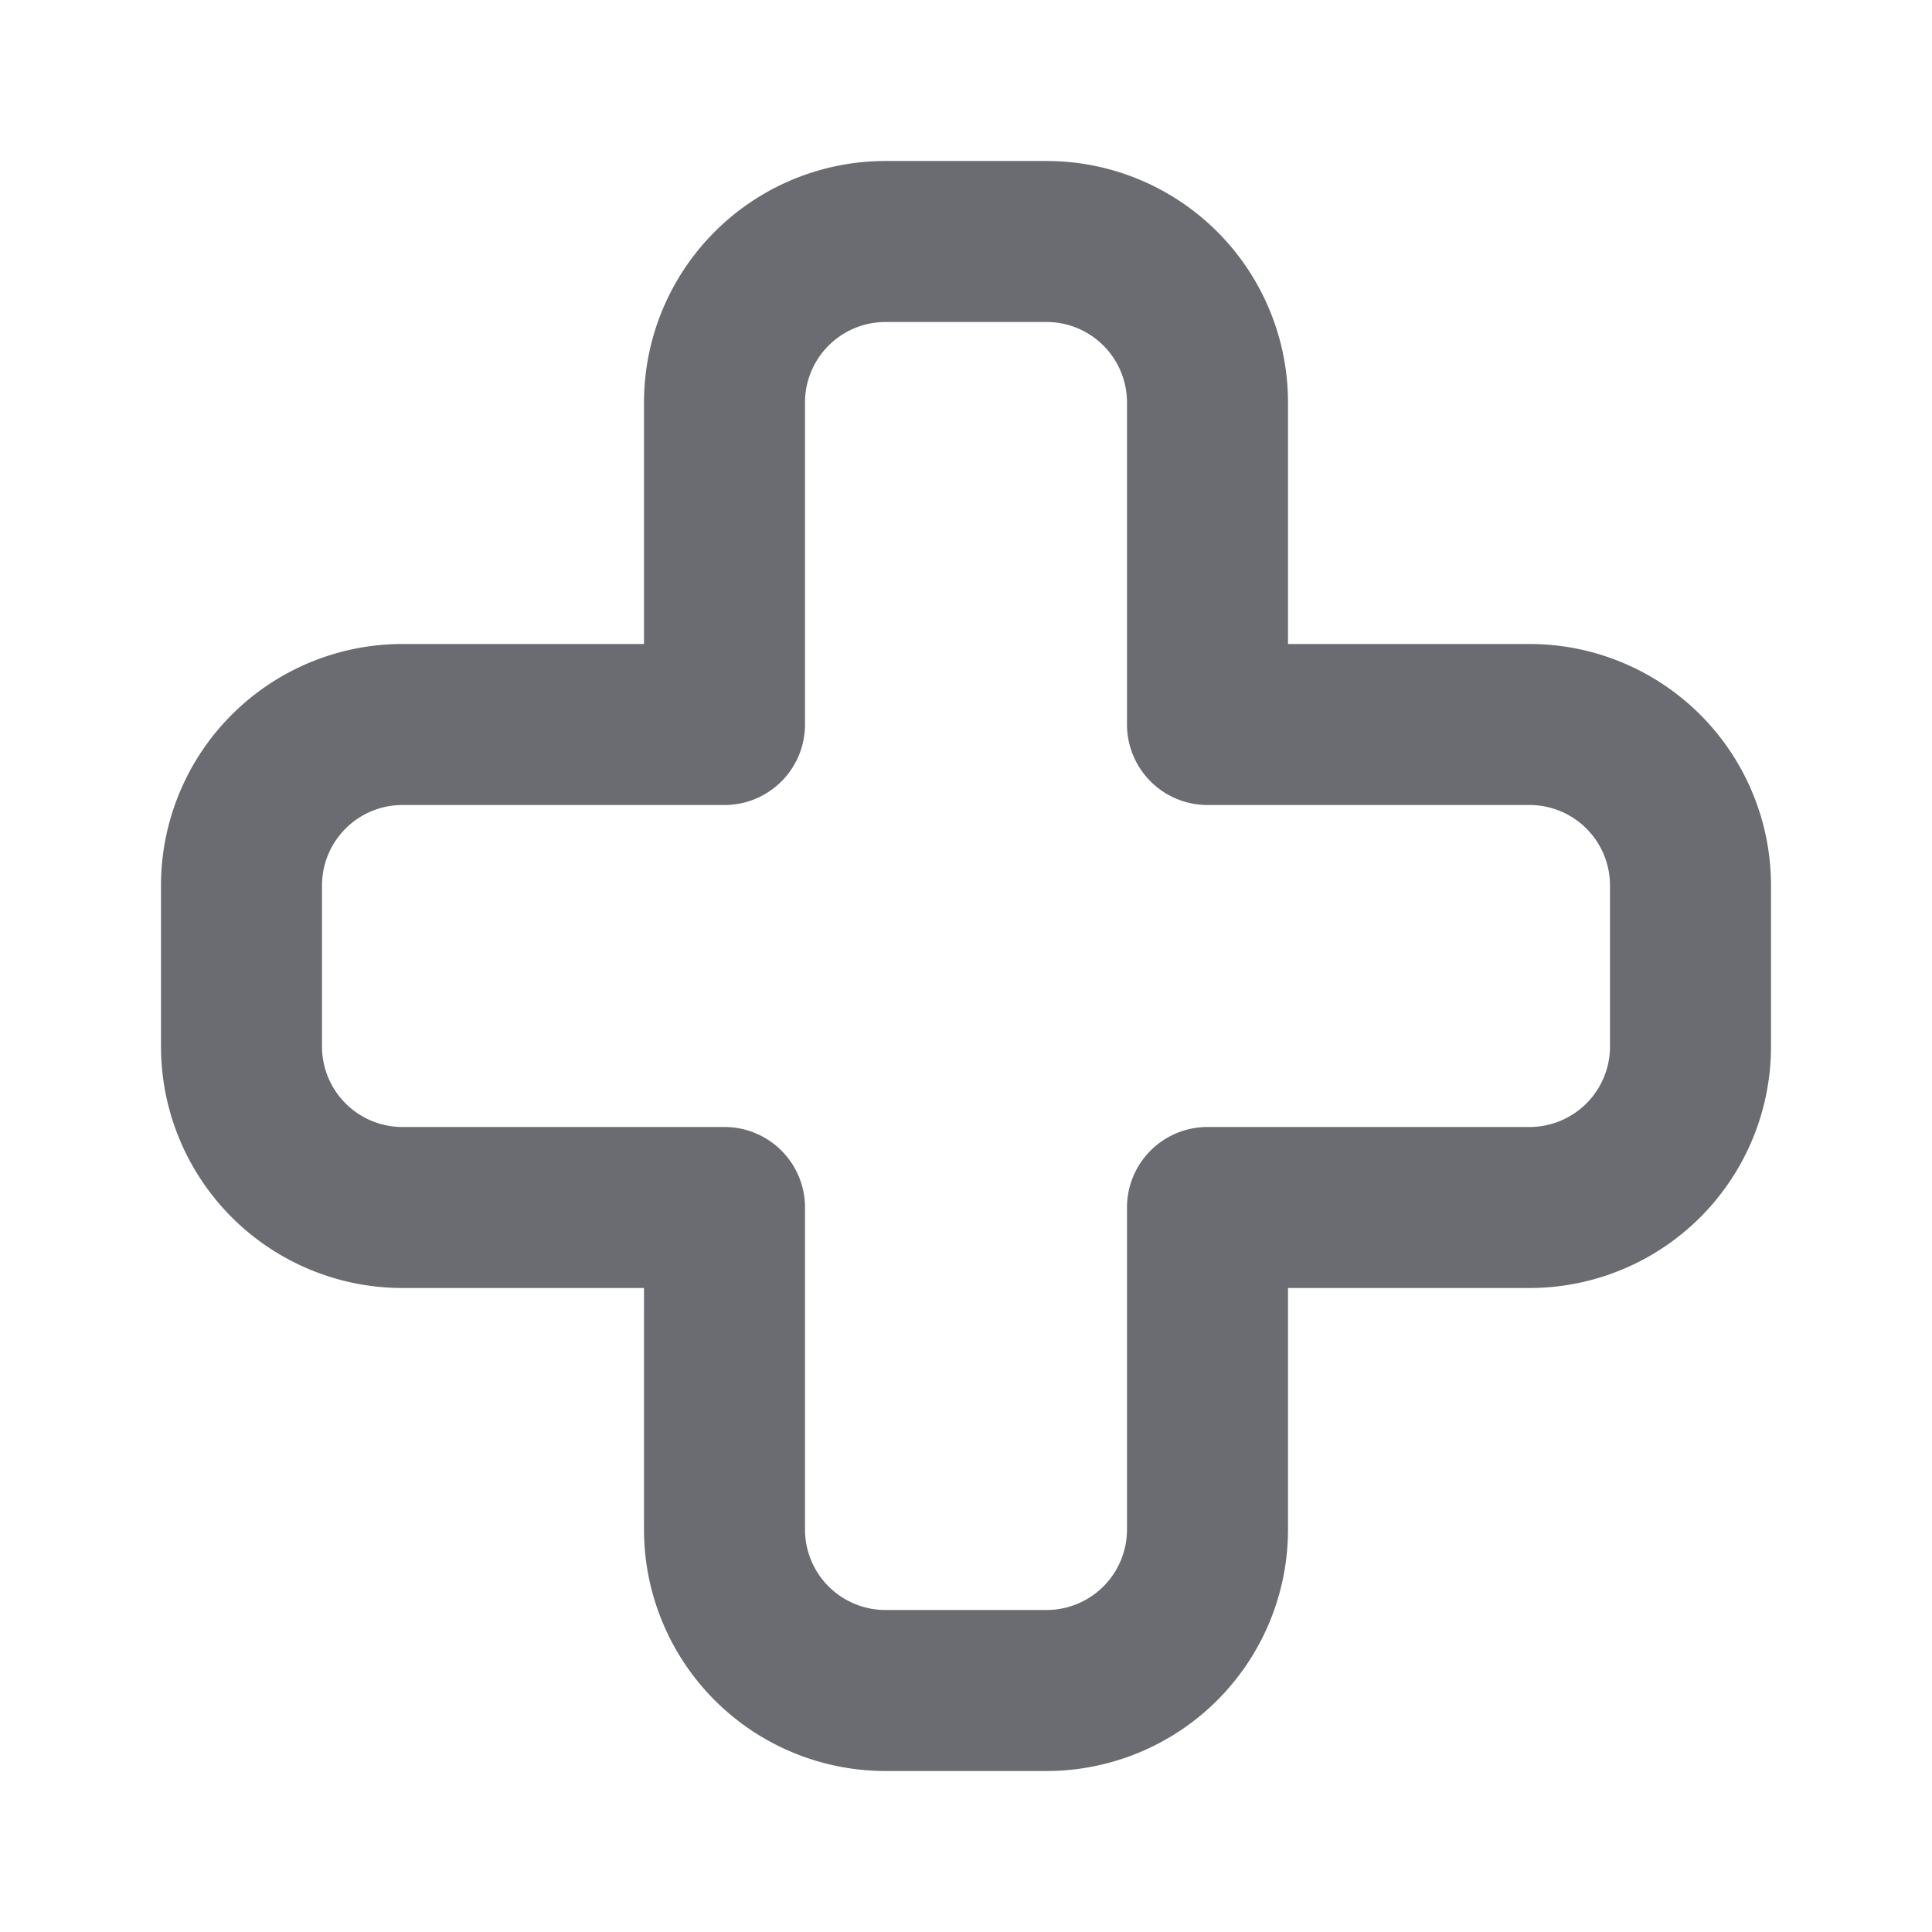 <svg xmlns="http://www.w3.org/2000/svg" width="24" height="24" fill="none" viewBox="0 0 24 24">
  <path fill="#6B6C72" d="M13 22h-2a3 3 0 01-3-3v-3H5a3 3 0 01-3-3v-2a3 3 0 013-3h3V5a3 3 0 013-3h2a3 3 0 013 3v3h3a3 3 0 013 3v2a3 3 0 01-3 3h-3v3a3 3 0 01-3 3zM5 10a1 1 0 00-1 1v2a1 1 0 001 1h4a1 1 0 011 1v4a1 1 0 001 1h2a1 1 0 001-1v-4a1 1 0 011-1h4a1 1 0 001-1v-2a1 1 0 00-1-1h-4a1 1 0 01-1-1V5a1 1 0 00-1-1h-2a1 1 0 00-1 1v4a1 1 0 01-1 1H5z"/>
</svg>
